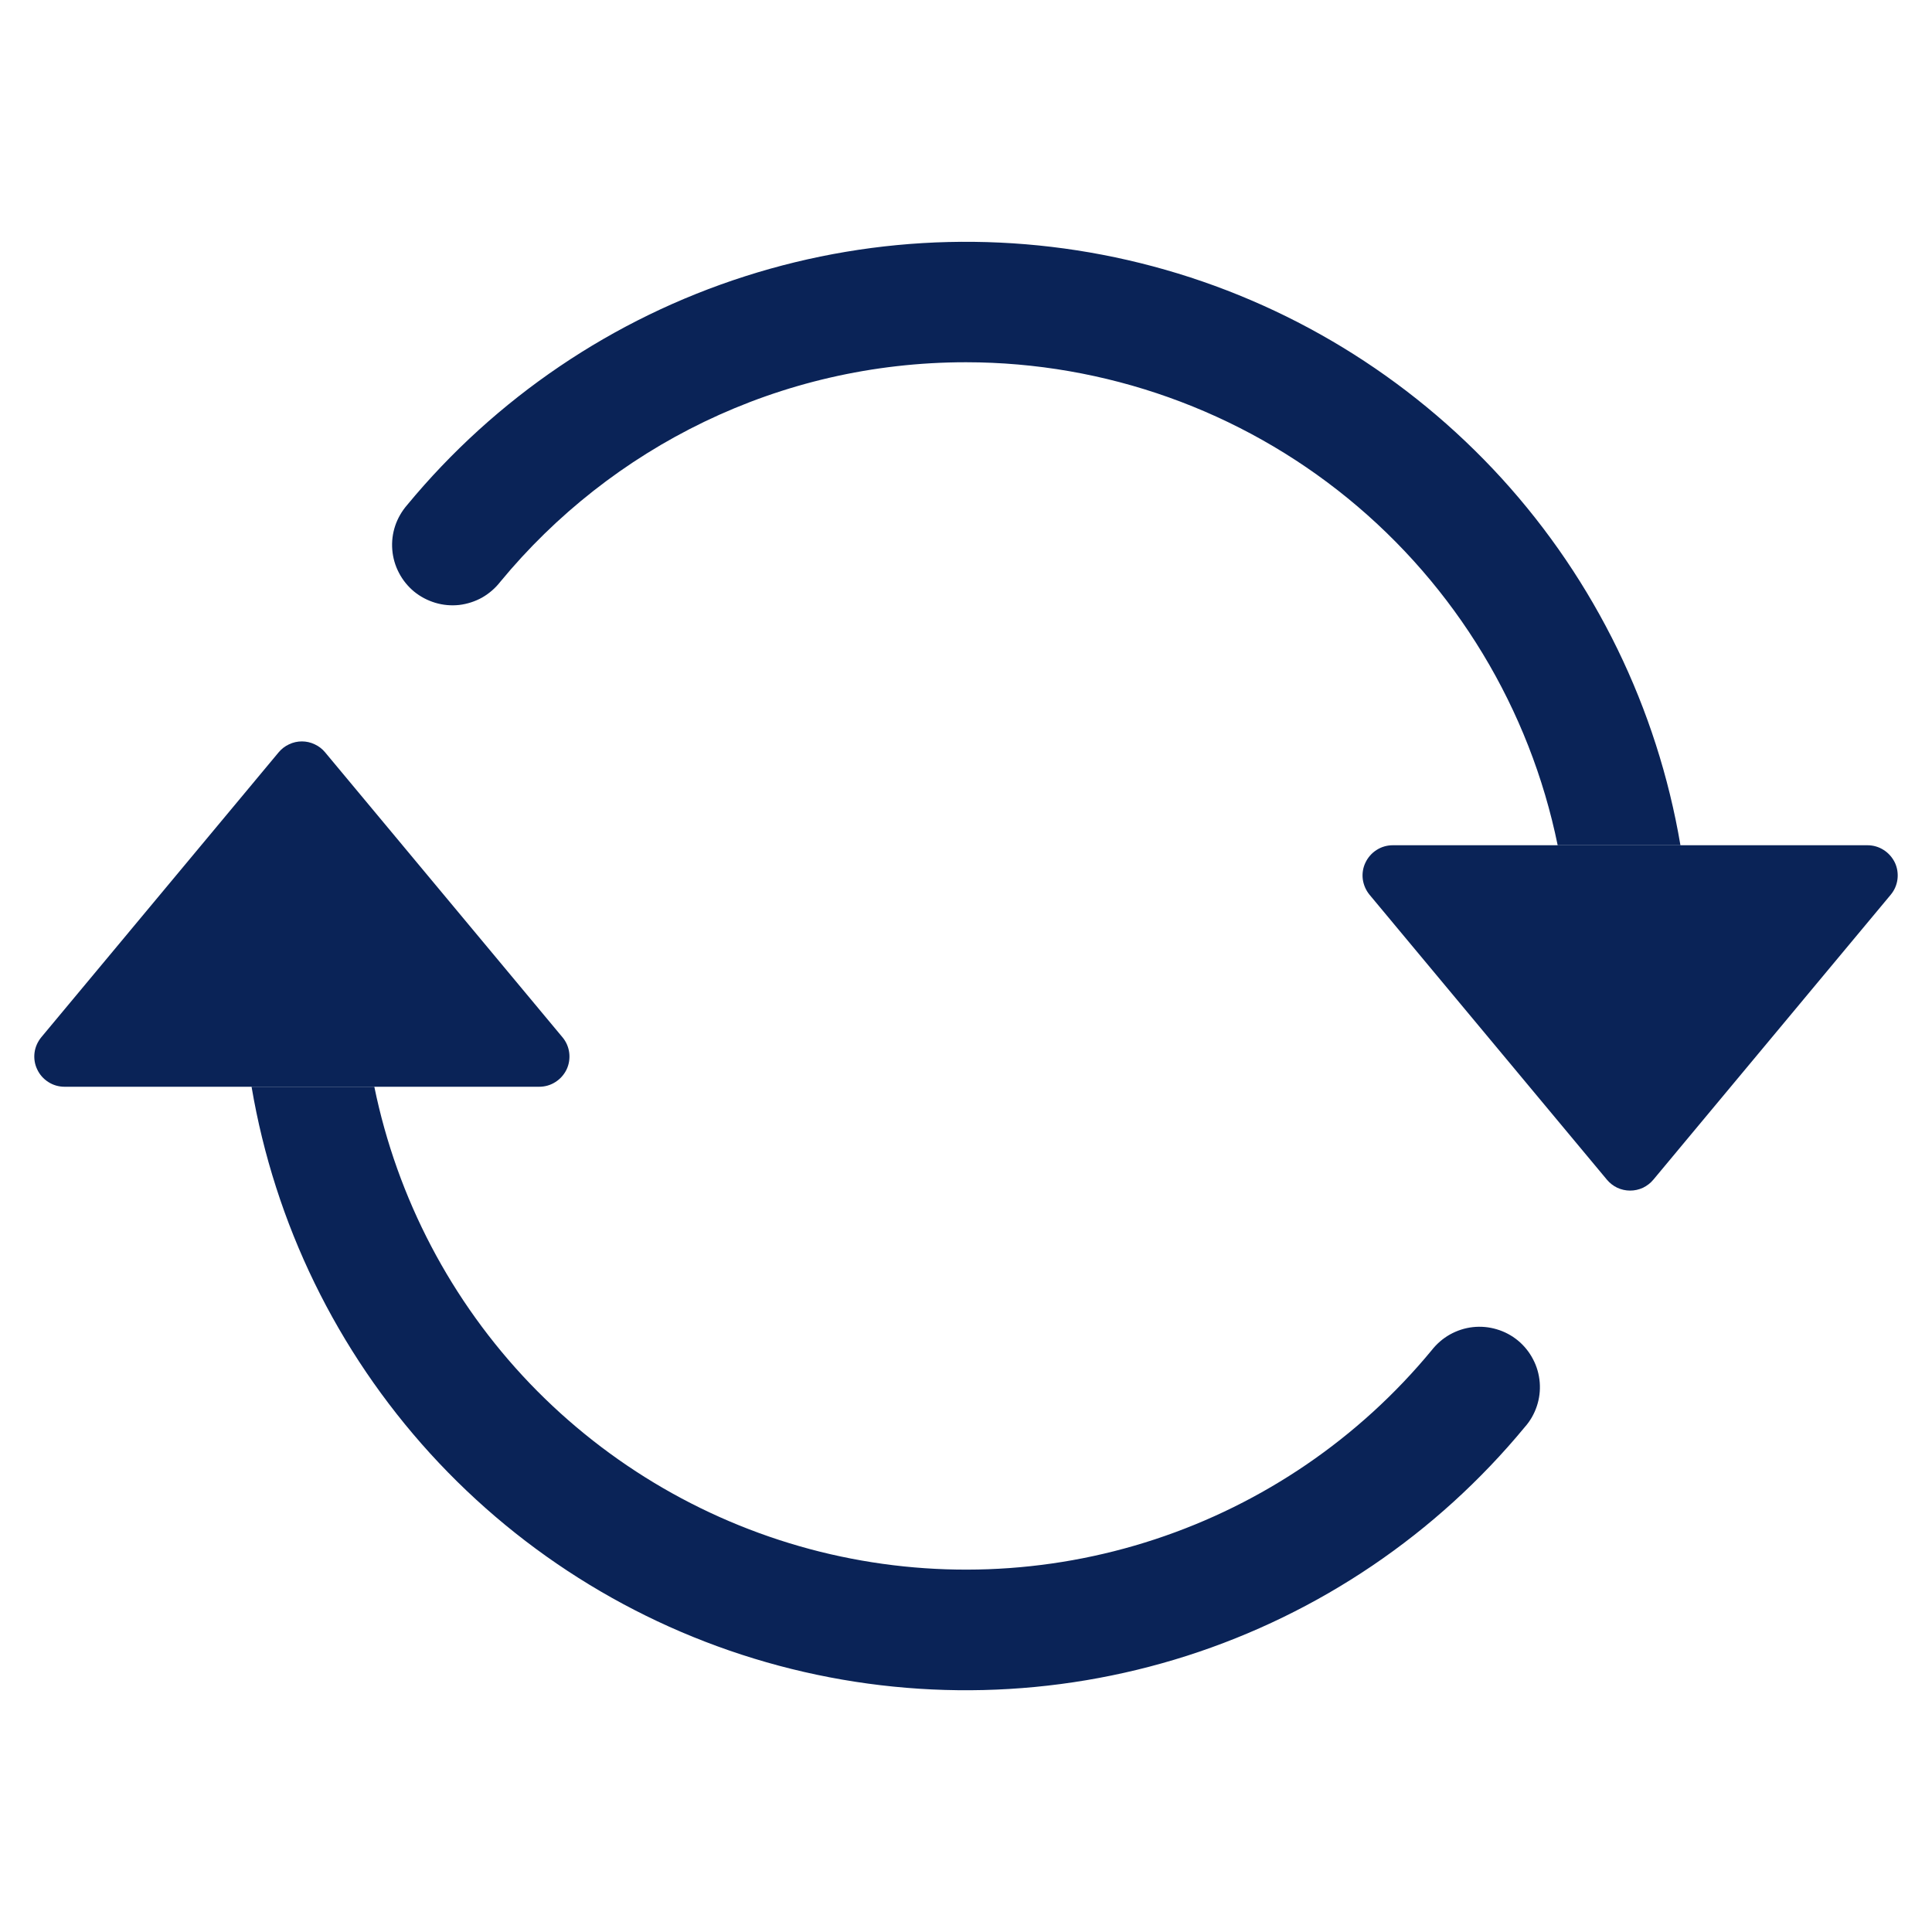 <svg width="24" height="24" viewBox="0 0 24 24" fill="none" xmlns="http://www.w3.org/2000/svg">
<path d="M17.301 10.5H23.199C23.27 10.5 23.34 10.52 23.4 10.559C23.46 10.597 23.508 10.652 23.539 10.716C23.569 10.78 23.58 10.852 23.571 10.923C23.562 10.994 23.533 11.06 23.487 11.115L20.538 14.655C20.503 14.697 20.459 14.731 20.409 14.755C20.359 14.778 20.305 14.79 20.25 14.79C20.195 14.79 20.141 14.778 20.091 14.755C20.041 14.731 19.997 14.697 19.962 14.655L17.013 11.115C16.968 11.06 16.939 10.994 16.929 10.923C16.92 10.852 16.931 10.78 16.962 10.716C16.992 10.652 17.04 10.597 17.1 10.559C17.16 10.52 17.23 10.5 17.301 10.5ZM0.801 13.5H6.699C6.77 13.5 6.84 13.48 6.9 13.441C6.96 13.403 7.008 13.349 7.039 13.284C7.069 13.22 7.08 13.148 7.071 13.077C7.062 13.006 7.033 12.94 6.987 12.885L4.038 9.345C4.003 9.303 3.959 9.269 3.909 9.246C3.859 9.222 3.805 9.21 3.75 9.21C3.695 9.21 3.641 9.222 3.591 9.246C3.541 9.269 3.497 9.303 3.462 9.345L0.513 12.885C0.468 12.94 0.438 13.006 0.429 13.077C0.42 13.148 0.431 13.22 0.462 13.284C0.492 13.349 0.54 13.403 0.6 13.441C0.66 13.48 0.73 13.5 0.801 13.5Z" fill="#0A2357"/>
<path fill-rule="evenodd" clip-rule="evenodd" d="M12 4.5C9.672 4.5 7.59 5.561 6.215 7.227C6.153 7.307 6.076 7.373 5.989 7.423C5.901 7.472 5.804 7.503 5.705 7.515C5.605 7.526 5.503 7.517 5.407 7.488C5.311 7.459 5.221 7.412 5.143 7.348C5.066 7.284 5.002 7.205 4.956 7.116C4.909 7.027 4.881 6.929 4.873 6.829C4.865 6.728 4.877 6.628 4.909 6.532C4.941 6.437 4.992 6.349 5.058 6.273C6.156 4.944 7.613 3.957 9.256 3.432C10.899 2.906 12.658 2.864 14.324 3.309C15.99 3.754 17.493 4.669 18.655 5.943C19.816 7.218 20.587 8.8 20.875 10.5H19.35C19.004 8.807 18.083 7.284 16.744 6.191C15.405 5.098 13.729 4.501 12 4.5ZM4.65 13.5C4.934 14.887 5.605 16.166 6.584 17.188C7.564 18.209 8.813 18.933 10.187 19.276C11.56 19.618 13.003 19.565 14.347 19.122C15.692 18.679 16.884 17.865 17.785 16.773C17.847 16.694 17.924 16.627 18.011 16.578C18.099 16.529 18.196 16.497 18.296 16.486C18.395 16.475 18.497 16.484 18.593 16.513C18.689 16.541 18.779 16.589 18.857 16.653C18.934 16.717 18.998 16.796 19.044 16.885C19.091 16.974 19.119 17.072 19.127 17.172C19.135 17.272 19.123 17.373 19.091 17.468C19.059 17.564 19.009 17.652 18.942 17.727C17.844 19.057 16.387 20.043 14.744 20.569C13.101 21.094 11.342 21.137 9.676 20.692C8.01 20.247 6.507 19.332 5.345 18.057C4.184 16.782 3.413 15.201 3.125 13.5H4.65Z" fill="#0A2357"/>
</svg>
